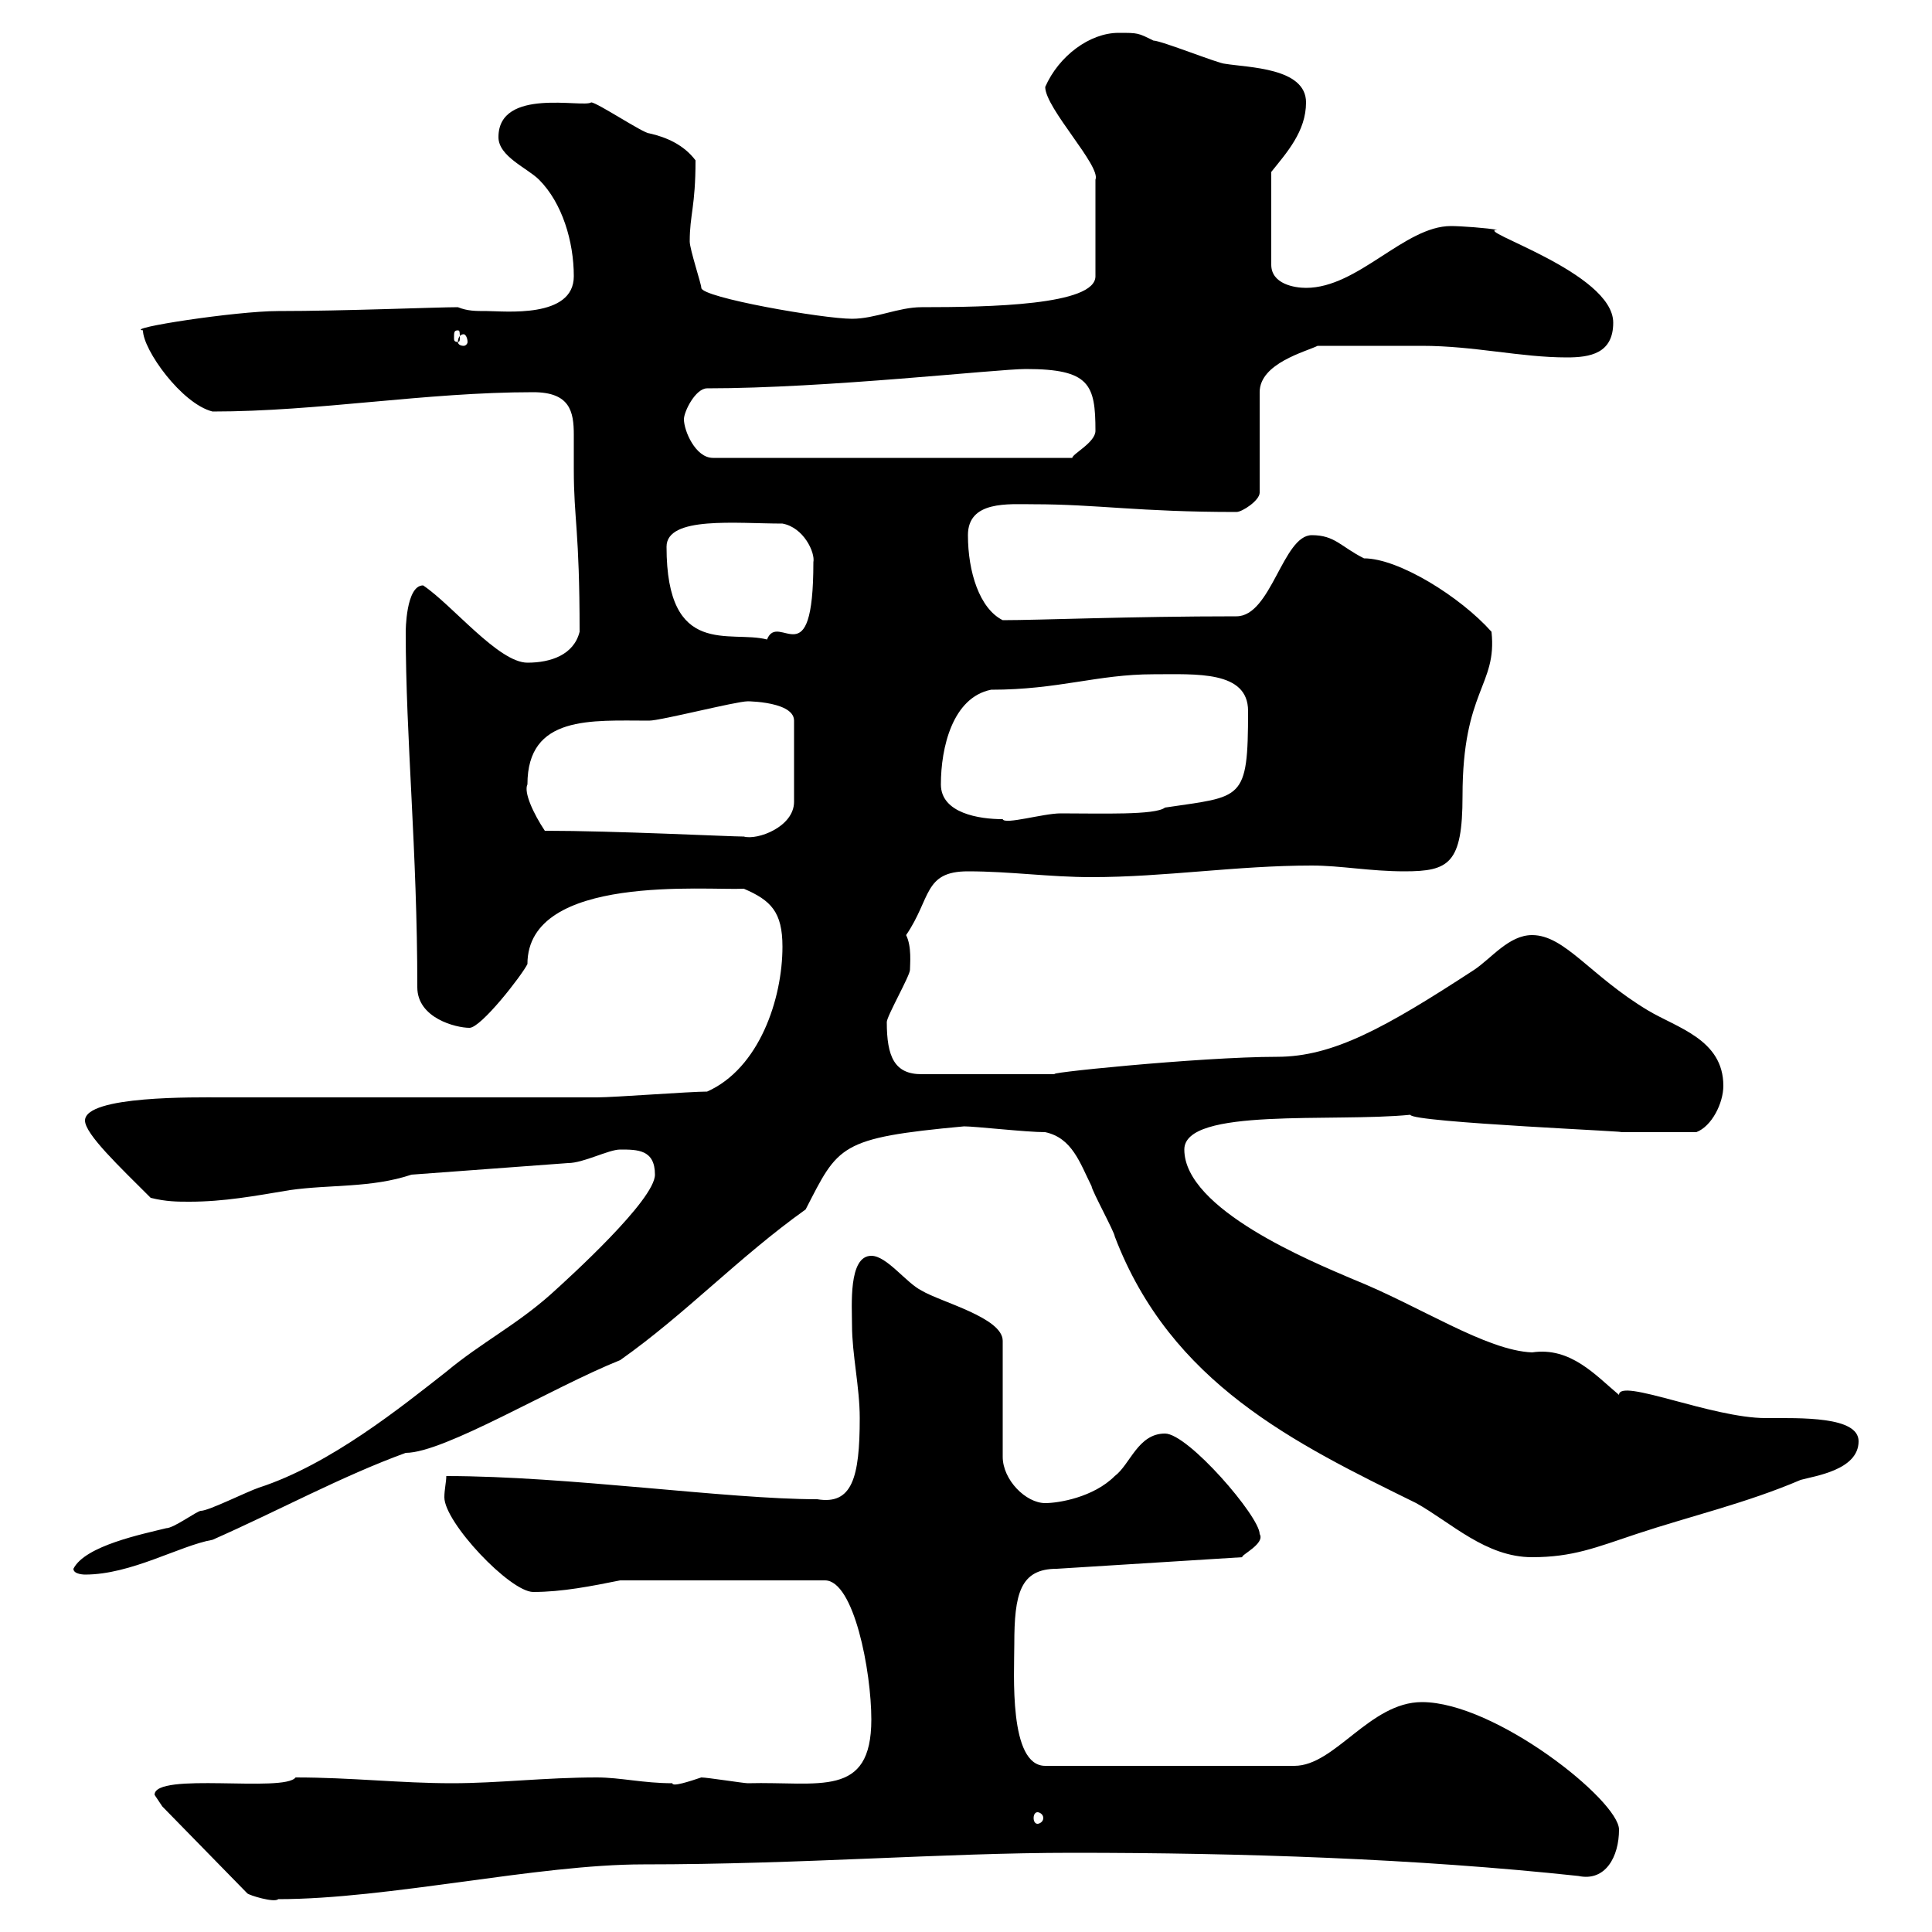 <svg xmlns="http://www.w3.org/2000/svg" xmlns:xlink="http://www.w3.org/1999/xlink" width="300" height="300"><path d="M24 278.70C24 278.70 25.20 280.50 25.20 280.50L38.40 294C38.70 294.30 42.60 295.50 43.20 294.90C60.30 294.90 83.40 289.50 99.90 289.50C124.50 289.50 146.40 287.70 166.50 287.70C192.90 287.70 219.90 288.60 245.10 291.30C249.30 292.20 251.40 288.30 251.40 284.10C251.40 279.60 232.20 264.30 220.80 264.30C212.70 264.30 207.30 274.20 201 274.20L162.30 274.20C156.60 274.20 157.50 259.80 157.50 255.30C157.50 247.50 158.40 243.60 164.10 243.60L192.90 241.80C192.60 241.50 196.50 239.70 195.60 238.20C195.60 235.50 184.50 222.60 180.90 222.60C176.70 222.60 175.50 227.40 173.10 229.20C169.80 232.50 164.40 233.40 162.30 233.40C159.30 233.40 155.70 229.80 155.70 226.20L155.70 208.20C155.70 204.60 146.10 202.20 143.10 200.40C140.70 199.20 137.70 195 135.30 195C131.70 195 132.30 202.80 132.30 205.80C132.30 210.30 133.50 215.40 133.50 220.20C133.50 229.50 132.30 233.70 126.90 232.80C112.80 232.80 88.20 229.20 69.30 229.20C69.30 230.10 69 231.30 69 232.50C69 236.40 79.20 247.20 82.80 247.20C87.30 247.20 91.80 246.30 96.30 245.40L128.10 245.40C132.60 245.40 135.30 259.50 135.30 267C135.30 279.30 127.20 276.60 116.10 276.90C115.50 276.90 109.80 276 108.90 276C107.10 276.60 104.40 277.50 104.40 276.90C99.90 276.90 96.30 276 92.70 276C84.60 276 77.40 276.90 70.20 276.90C62.10 276.90 54.60 276 45.90 276C44.10 278.40 24 275.10 24 278.70ZM161.10 281.40C161.40 281.40 162 281.70 162 282.30C162 282.90 161.40 283.20 161.10 283.20C160.80 283.20 160.50 282.90 160.50 282.30C160.50 281.70 160.80 281.40 161.10 281.40ZM11.40 243.60C11.40 244.50 13.20 244.50 13.20 244.50C20.40 244.50 27.90 240 33 239.10C43.20 234.60 53.10 229.20 63 225.60C69 225.60 85.80 215.40 96.30 211.20C106.50 204 114.60 195.30 125.10 187.80C130.20 177.90 130.20 176.70 149.70 174.90C151.50 174.90 159.30 175.80 162.30 175.80C166.50 176.70 167.70 180.60 169.50 184.20C169.50 184.80 173.10 191.40 173.10 192C181.80 214.80 201 224.10 219.90 233.40C225.30 236.40 230.70 241.80 237.90 241.80C244.20 241.80 247.80 240.30 254.10 238.20C262.20 235.50 271.20 233.40 279.60 229.80C281.70 229.20 288.60 228.30 288.60 223.80C288.60 219.90 279.60 220.20 274.20 220.20C265.80 220.20 251.40 213.90 251.40 216.60C247.80 213.60 243.90 209.10 237.90 210C230.70 209.70 220.50 202.80 210 198.60C203.70 195.90 183.90 187.80 183.90 178.50C183.90 171.90 207 174.30 219 173.10C219 174.30 255.90 175.80 251.40 175.80C253.20 175.80 255 175.80 263.40 175.80C265.80 174.90 267.60 171.30 267.60 168.60C267.60 161.40 260.40 159.60 255.90 156.90C246.90 151.50 243 145.20 237.90 145.20C234.30 145.20 231.60 148.80 228.90 150.60C215.10 159.60 207 164.10 198.30 164.10C186.30 164.10 160.20 166.80 164.10 166.80C160.20 166.80 149.70 166.80 143.10 166.80C138.90 166.80 137.70 164.10 137.70 158.70C137.70 157.80 141.30 151.50 141.30 150.60C141.30 149.70 141.60 147 140.70 145.20C144.60 139.50 143.40 135.30 150.30 135.30C156.90 135.30 162.90 136.20 169.50 136.20C180.90 136.20 192 134.40 203.70 134.40C208.20 134.40 212.70 135.30 218.10 135.30C225 135.30 227.10 134.10 227.10 123.60C227.10 107.10 232.50 106.50 231.60 98.10C226.80 92.70 217.20 86.70 211.80 86.70C208.20 84.90 207.30 83.10 203.70 83.10C199.20 83.10 197.40 95.70 192 95.70C175.50 95.70 161.40 96.30 155.70 96.30C152.10 94.50 150.30 88.80 150.30 83.10C150.30 77.70 156.60 78.30 160.50 78.30C170.40 78.30 176.70 79.50 192 79.50C192.90 79.50 195.60 77.70 195.60 76.50L195.60 60.90C195.60 56.40 202.80 54.60 204.60 53.70L220.80 53.70C228.90 53.70 236.10 55.50 243.30 55.50C246.90 55.50 250.50 54.90 250.50 50.10C250.50 42.30 228.60 35.70 232.50 35.70C231 35.40 226.80 35.10 225.30 35.10C218.10 35.10 210.90 44.70 202.80 44.70C201 44.70 197.40 44.10 197.40 41.10L197.40 26.70C199.80 23.70 202.80 20.40 202.80 15.90C202.80 10.50 193.80 10.50 190.20 9.90C189.30 9.90 180.30 6.30 179.10 6.30C176.70 5.10 176.70 5.10 173.70 5.10C169.20 5.10 164.40 8.70 162.30 13.50C162.30 16.80 171 25.80 170.10 27.90L170.10 42.90C170.10 47.40 153.60 47.70 143.10 47.70C139.50 47.70 135.90 49.50 132.30 49.50C127.80 49.50 108.90 46.20 108.90 44.70C108.90 44.10 107.10 38.70 107.10 37.50C107.10 33.30 108 32.10 108 24.90C106.20 22.50 103.50 21.30 100.80 20.70C99.90 20.70 92.70 15.90 91.80 15.90C90.60 16.80 77.40 13.50 77.40 21.30C77.40 24.30 81.90 26.10 83.70 27.90C87.30 31.50 89.10 37.50 89.10 42.90C89.10 49.50 78.30 48.30 75.60 48.30C73.80 48.30 72.60 48.30 71.10 47.70C67.80 47.70 53.40 48.30 43.20 48.30C36.60 48.30 19.20 51 22.20 51.30C22.20 54.30 28.20 62.70 33 63.90C49.50 63.90 66 60.90 82.80 60.90C88.50 60.90 89.10 63.90 89.10 67.50C89.10 69.30 89.10 71.10 89.10 72.90C89.10 80.70 90 82.20 90 98.10C89.10 101.70 85.50 102.90 81.90 102.90C77.40 102.90 70.20 93.90 65.70 90.90C63 90.90 63 98.10 63 98.10C63 114.60 64.80 132 64.80 153.30C64.80 158.10 70.80 159.60 72.90 159.60C74.70 159.60 81 151.50 81.90 149.70C81.90 135.60 109.80 138.30 115.50 138C119.70 139.80 121.50 141.60 121.50 147C121.50 155.10 117.90 165.90 109.80 169.50C107.10 169.50 95.40 170.40 92.70 170.40C83.70 170.40 43.20 170.40 34.20 170.40C30.60 170.40 13.20 170.10 13.20 174C13.20 176.10 18.60 181.20 23.40 186C25.80 186.60 27.60 186.60 29.40 186.60C34.80 186.60 39.60 185.70 45 184.80C51.30 183.90 57.60 184.50 63.90 182.40L88.20 180.60C90.60 180.60 94.50 178.50 96.30 178.50C99 178.50 101.70 178.50 101.70 182.40C101.70 186.30 88.50 198.30 85.50 201C80.10 205.80 74.70 208.50 69.30 213C62.40 218.40 51.30 227.40 40.20 231C38.40 231.60 32.40 234.60 31.20 234.60C30.60 234.60 27 237.30 25.80 237.30C22.20 238.20 13.20 240 11.40 243.60ZM84.60 129C82.80 126.30 81.30 123 81.90 121.80C81.90 111 91.80 111.90 100.80 111.90C102.60 111.90 114.30 108.90 116.10 108.90C114.30 108.90 123.30 108.60 123.30 111.90L123.30 124.50C123.30 128.40 117.60 130.50 115.50 129.90C113.40 129.90 95.40 129 84.60 129ZM146.10 121.80C146.10 116.10 147.90 108.30 153.90 107.10C164.40 107.10 170.40 104.70 179.10 104.70C185.70 104.70 193.80 104.10 193.80 110.40C193.80 124.50 192.90 123.60 180.90 125.40C179.40 126.60 171 126.30 164.70 126.30C162 126.30 156 128.10 155.70 127.20C152.10 127.20 146.10 126.30 146.10 121.80ZM103.50 84.90C103.50 80.10 114.30 81.30 121.50 81.30C124.80 81.90 126.60 85.80 126.30 87.30C126.30 105.60 120.90 94.80 119.10 99.30C113.40 97.80 103.50 102.30 103.50 84.90ZM106.20 65.10C106.20 63.90 108 60.30 109.80 60.30C128.40 60.30 154.80 57.30 159.30 57.30C169.20 57.30 170.10 59.70 170.10 66.90C170.10 68.70 166.50 70.50 166.50 71.10L110.70 71.10C108 71.10 106.20 66.90 106.20 65.10ZM72 51.90C72.30 51.90 72.60 52.50 72.60 53.10C72.60 53.40 72.30 53.70 72 53.70C71.40 53.70 71.10 53.40 71.10 53.10C71.10 52.50 71.40 51.90 72 51.90ZM71.10 51.30C71.40 51.30 71.40 51.60 71.40 52.50C71.40 52.80 71.40 53.10 71.10 53.10C70.50 53.10 70.50 52.80 70.50 52.50C70.50 51.60 70.50 51.30 71.10 51.30Z"/></svg>
